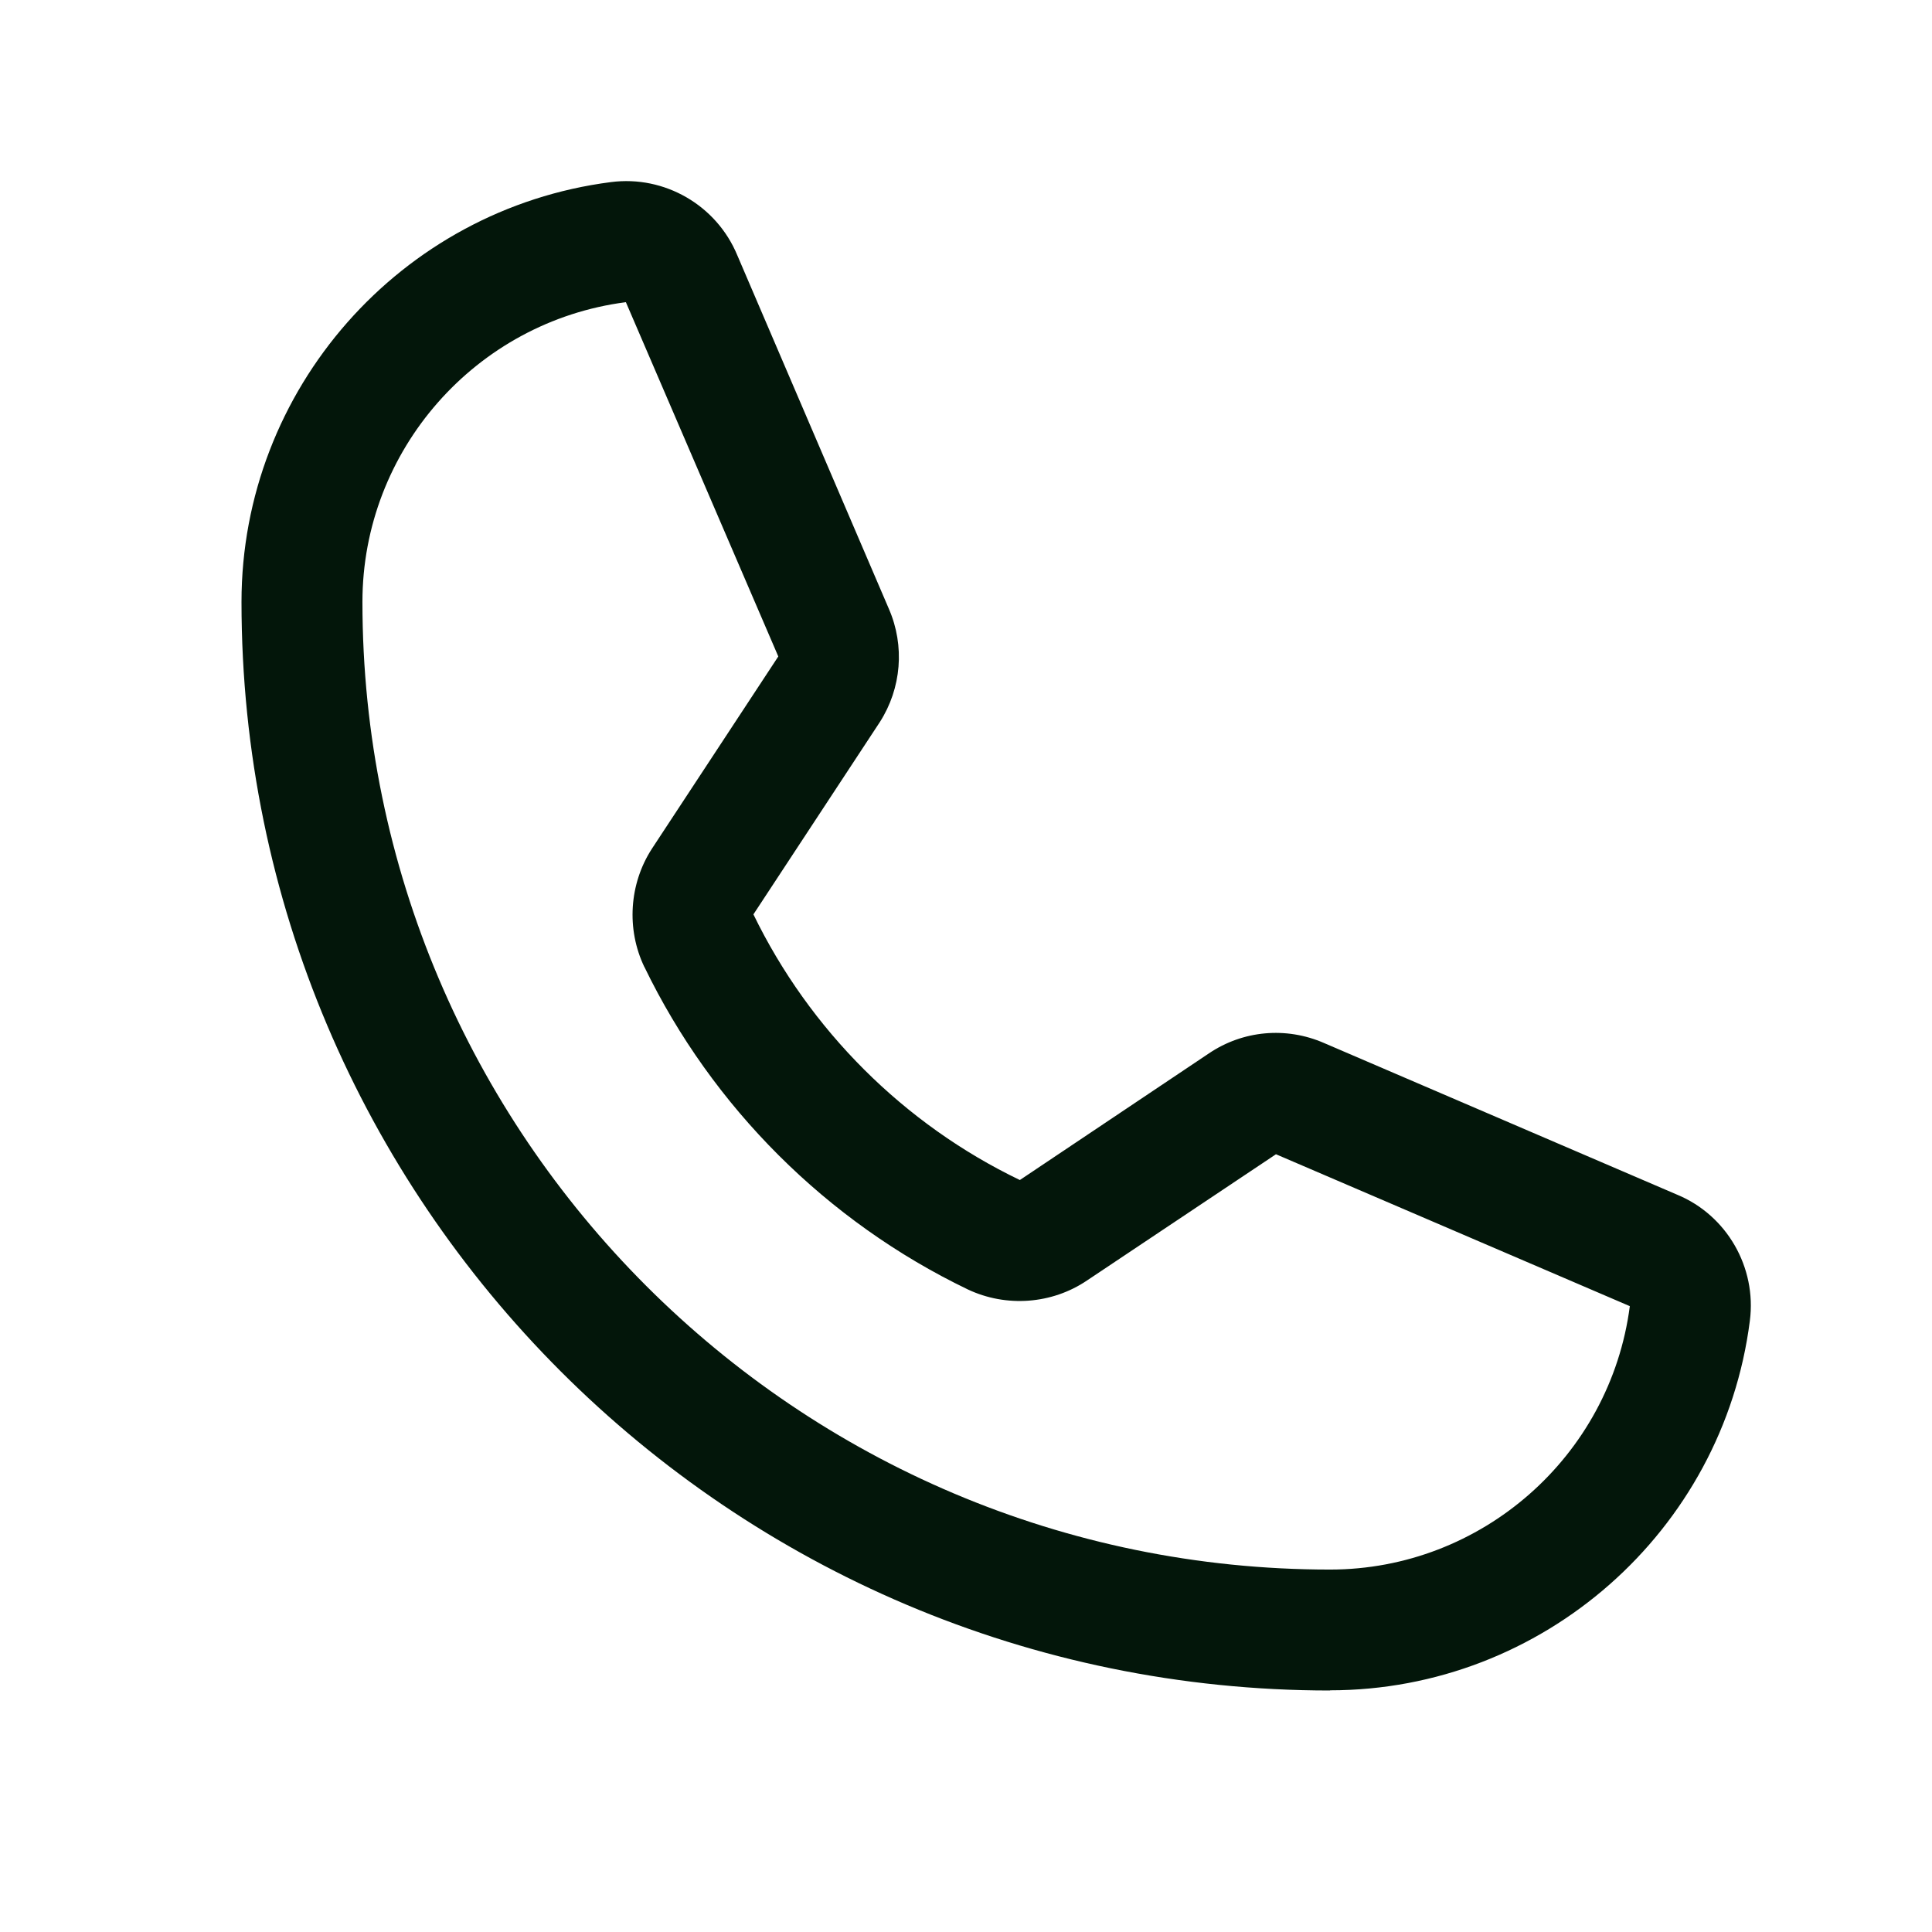<svg width="32" height="32" viewBox="0 0 32 32" fill="none" xmlns="http://www.w3.org/2000/svg">
<path d="M22.03 28C12.088 28 4 19.912 4 9.97C4 6.452 6.632 3.463 10.12 3.016C11.008 2.901 11.868 3.4 12.211 4.226L14.724 10.088C14.988 10.697 14.932 11.399 14.572 11.961L12.479 15.145C13.408 17.059 14.974 18.623 16.892 19.545L20.021 17.449C20.585 17.067 21.301 17.001 21.931 17.276L27.784 19.79C28.6 20.13 29.098 20.99 28.983 21.877C28.537 25.366 25.548 27.996 22.031 27.997L22.03 28ZM10.366 5.005C7.878 5.328 6.003 7.461 6.003 9.97C6.003 18.807 13.193 25.997 22.03 25.997C24.539 25.997 26.671 24.121 26.995 21.634L21.134 19.118L18.004 21.209C17.424 21.601 16.667 21.658 16.03 21.357C13.698 20.235 11.799 18.34 10.674 16.017L10.671 16.013C10.373 15.389 10.421 14.641 10.796 14.06L12.891 10.873L10.367 5.006L10.366 5.005Z" fill="#03160A"/>
</svg>
